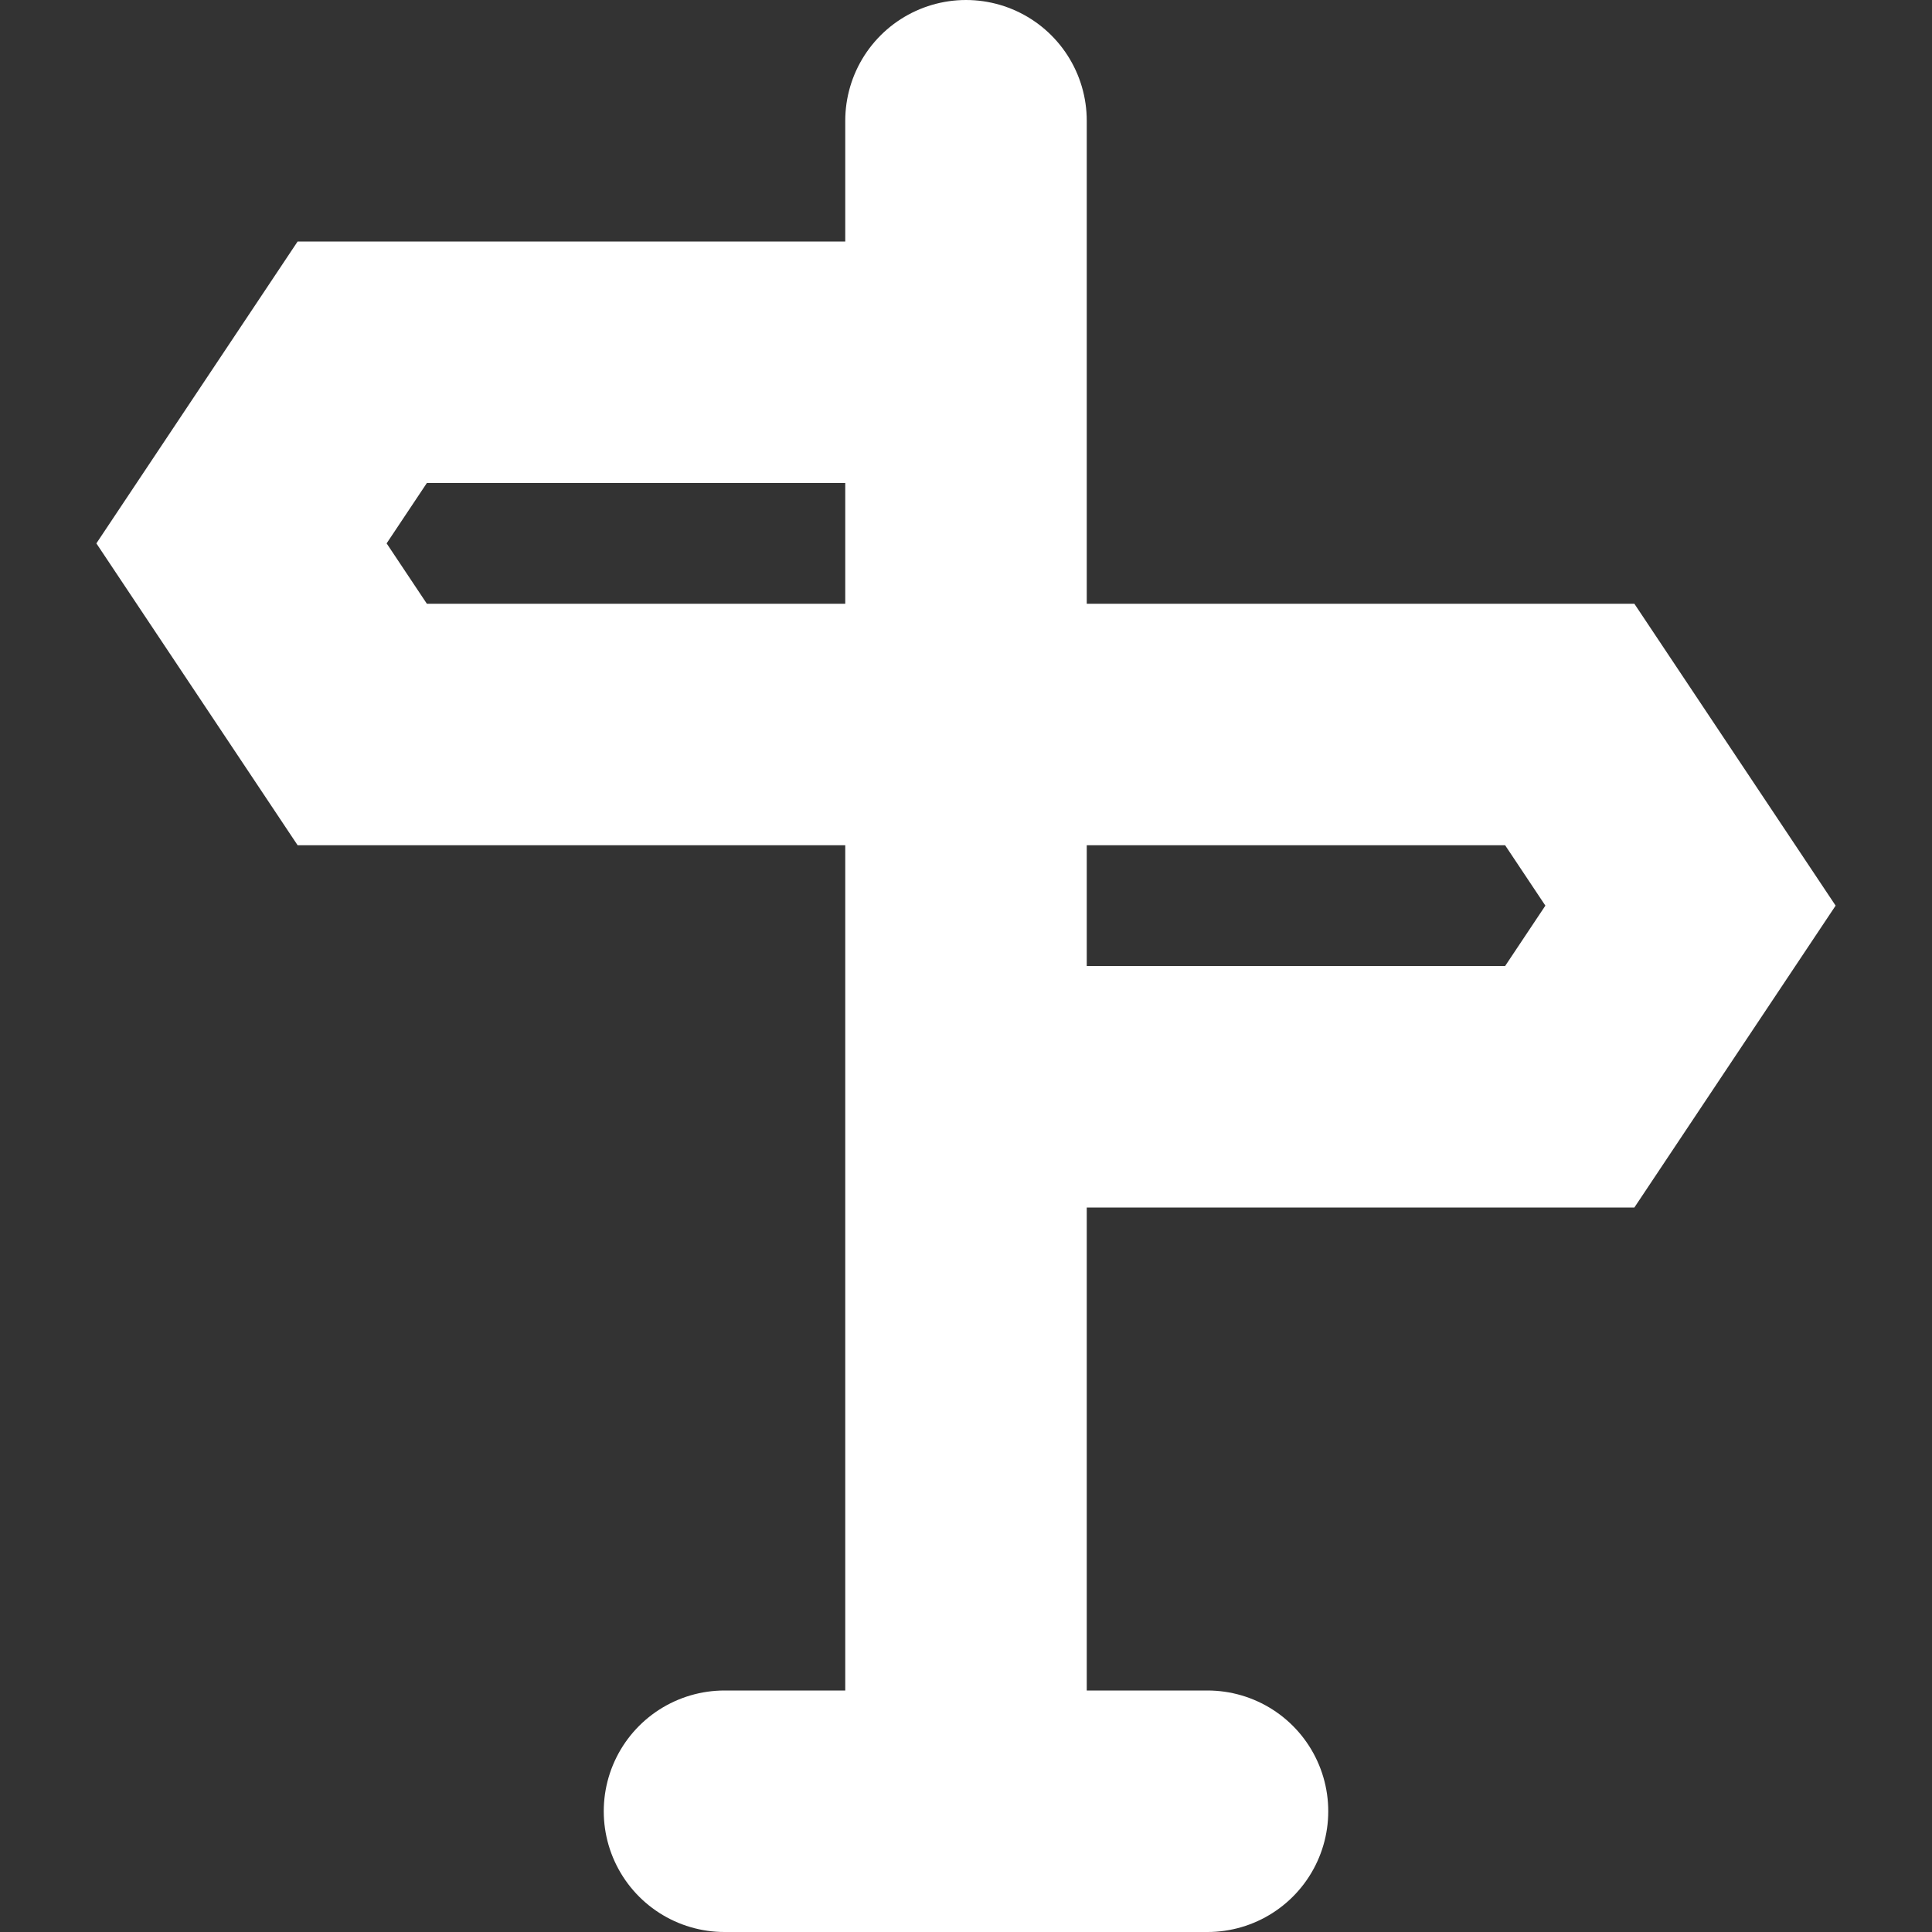 <svg  width="16" height="16" viewBox="0 0 16 16" fill="none" xmlns="http://www.w3.org/2000/svg">
<rect x="0" y="0" width="16" height="16" fill="#333333" stroke="none"/>
<path d="M8 1V3M8 15H6M8 15H10M8 15V9M8 3H3L2 4.5L3 6H8M8 3V6M8 6V9M8 6H13L14 7.5L13 9H8" stroke="white" stroke-width="2" stroke-linecap="round"/>
</svg>
